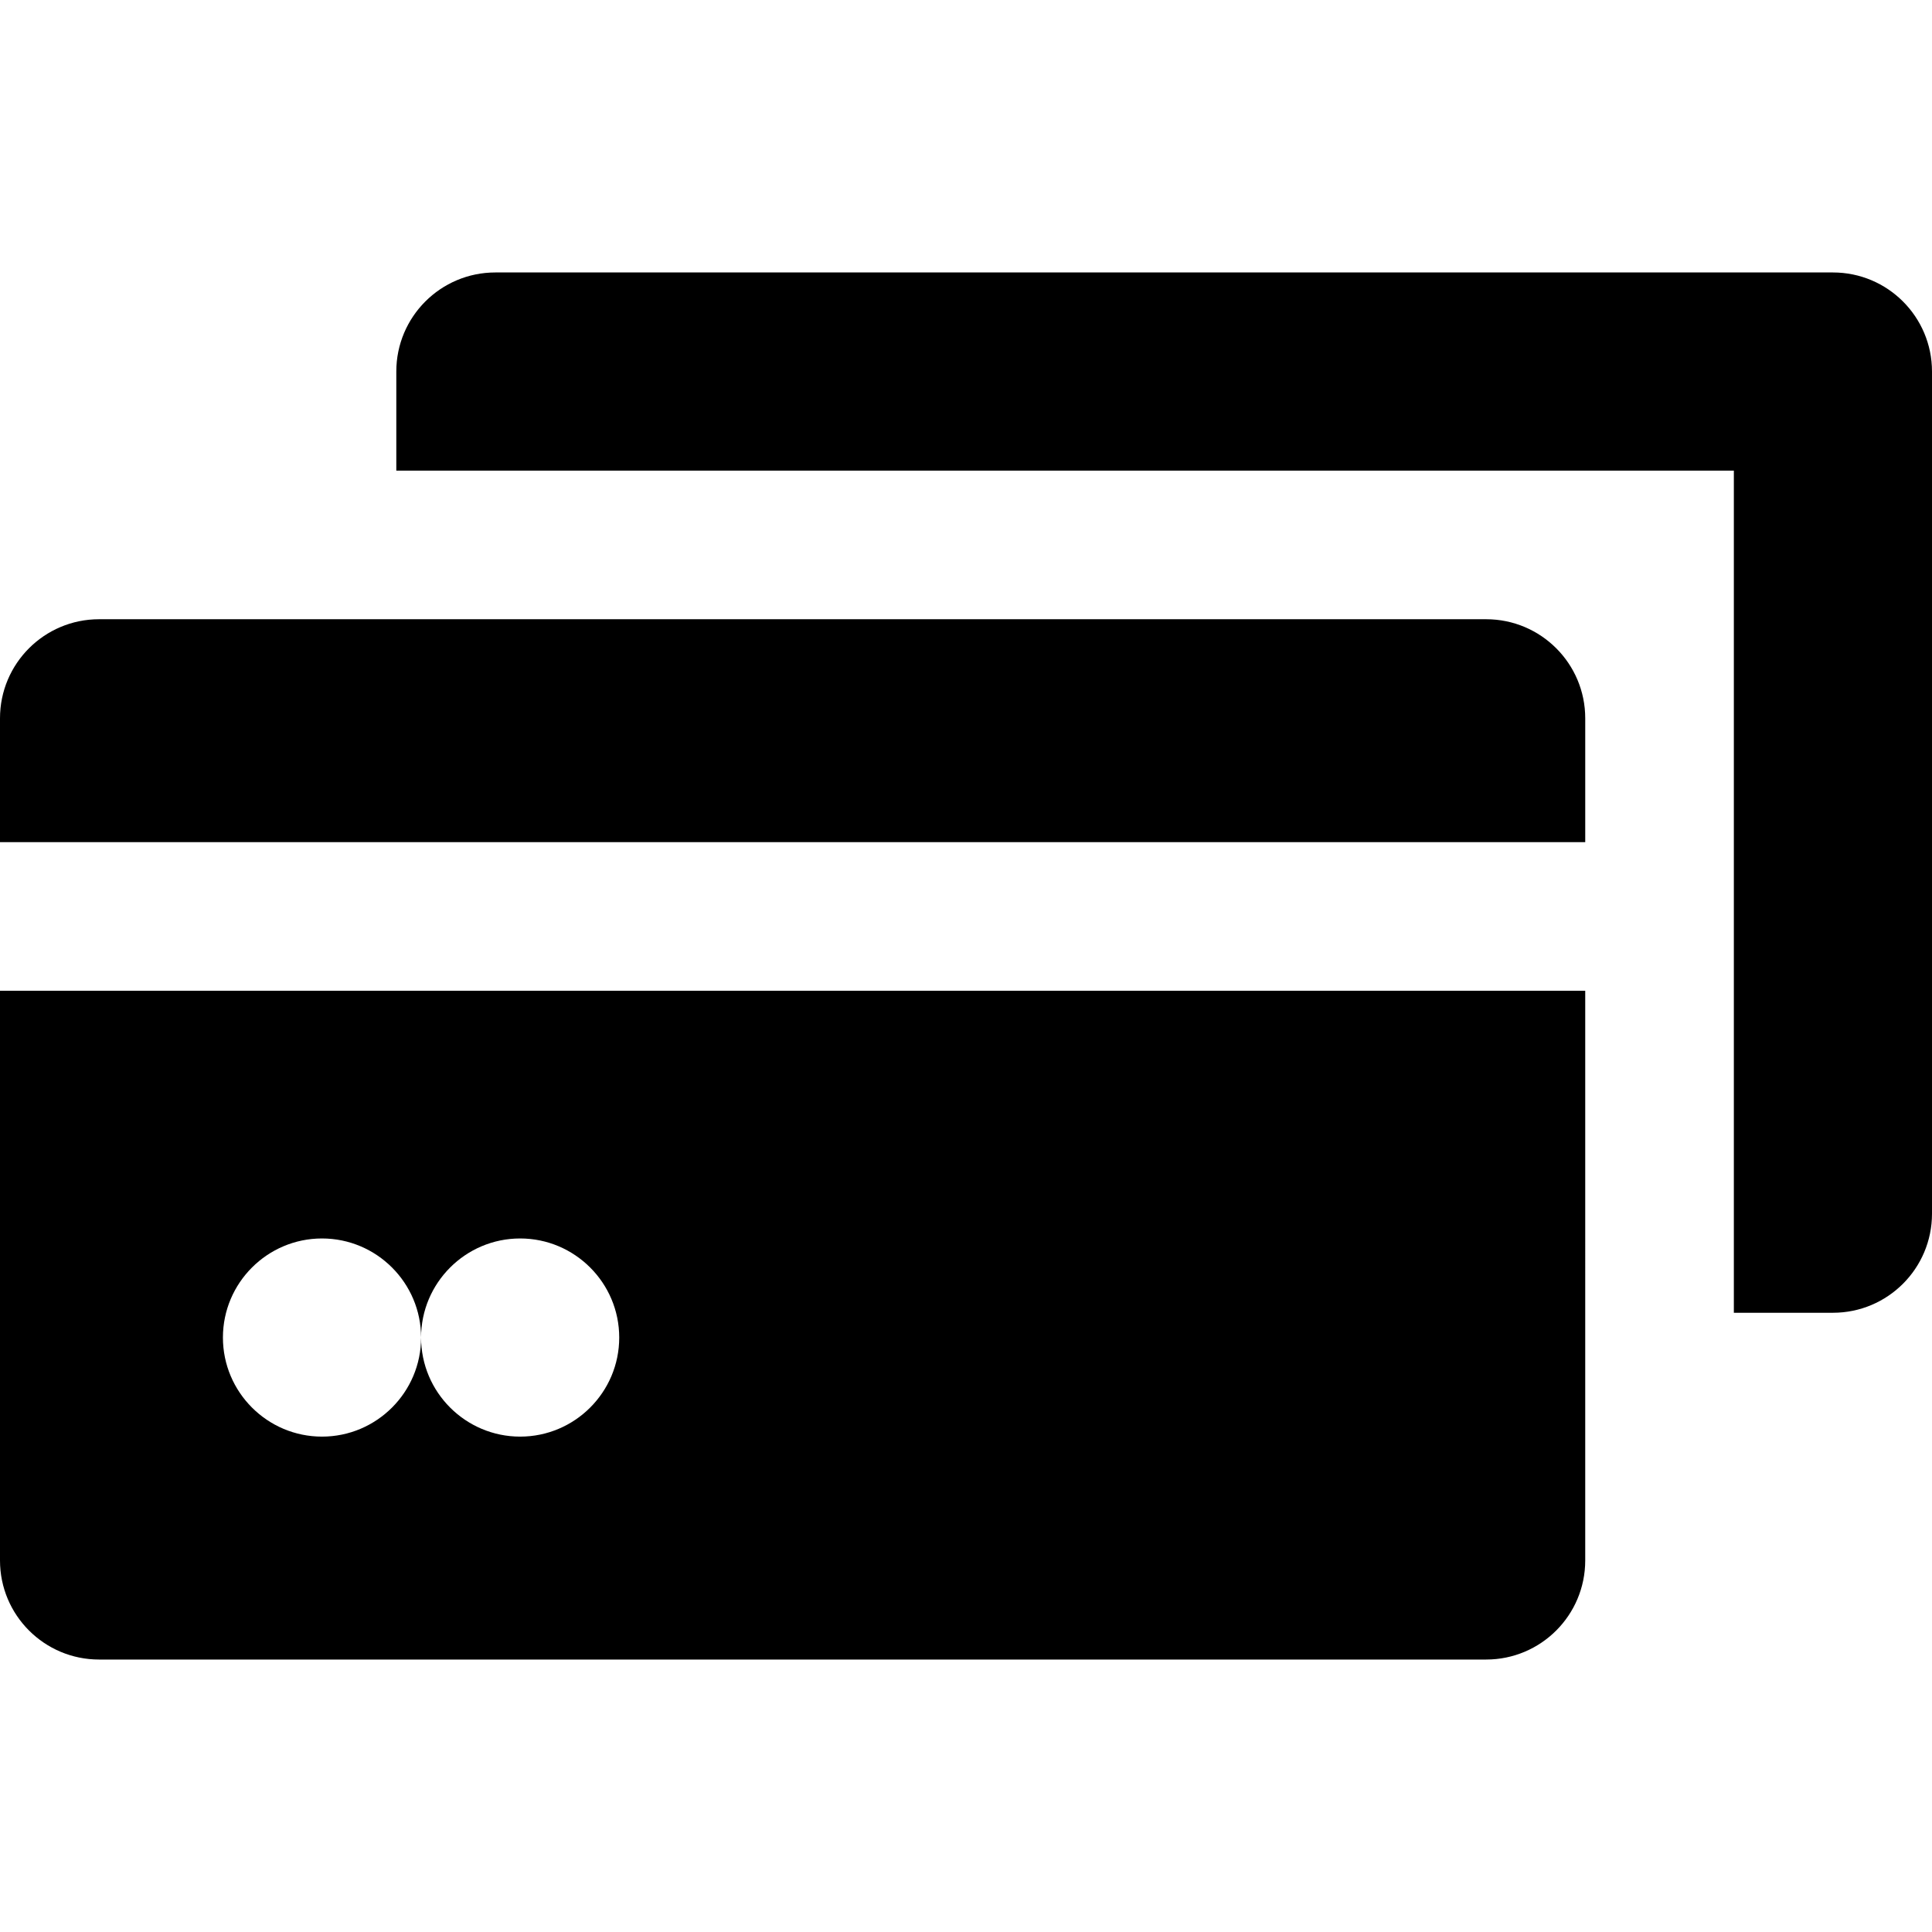 <?xml version="1.0" encoding="iso-8859-1"?>
<!-- Generator: Adobe Illustrator 19.0.0, SVG Export Plug-In . SVG Version: 6.00 Build 0)  -->
<svg version="1.1" id="Layer_1" xmlns="http://www.w3.org/2000/svg" xmlns:xlink="http://www.w3.org/1999/xlink" x="0px" y="0px"
	 viewBox="0 0 512 512" style="enable-background:new 0 0 512 512;" xml:space="preserve">
<g>
	<g>
		<path d="M393.846,164.103H26.256C11.755,164.103,0,175.858,0,190.359v32.82h420.103v-32.82
			C420.103,175.858,408.348,164.103,393.846,164.103z"/>
	</g>
</g>
<g>
	<g>
		<path d="M0,262.564v150.974c0,14.501,11.755,26.256,26.256,26.256h367.59c14.503,0,26.256-11.755,26.256-26.256V262.564H0z
			 M137.845,380.718c-14.478,0-26.256-11.779-26.256-26.256c0,14.478-11.779,26.256-26.256,26.256s-26.256-11.779-26.256-26.256
			c0.001-14.479,11.78-26.256,26.256-26.256c14.478,0,26.256,11.779,26.256,26.256c0-14.478,11.779-26.256,26.256-26.256
			s26.256,11.779,26.256,26.256S152.323,380.718,137.845,380.718z"/>
	</g>
</g>
<g>
	<g>
		<path d="M485.744,72.205H131.282c-14.501,0-26.256,11.755-26.256,26.256v26.256h354.462v223.18h26.256
			c14.503,0,26.256-11.755,26.256-26.256V98.462C512,83.96,500.245,72.205,485.744,72.205z"/>
	</g>
</g>
<g>
</g>
<g>
</g>
<g>
</g>
<g>
</g>
<g>
</g>
<g>
</g>
<g>
</g>
<g>
</g>
<g>
</g>
<g>
</g>
<g>
</g>
<g>
</g>
<g>
</g>
<g>
</g>
<g>
</g>
</svg>
